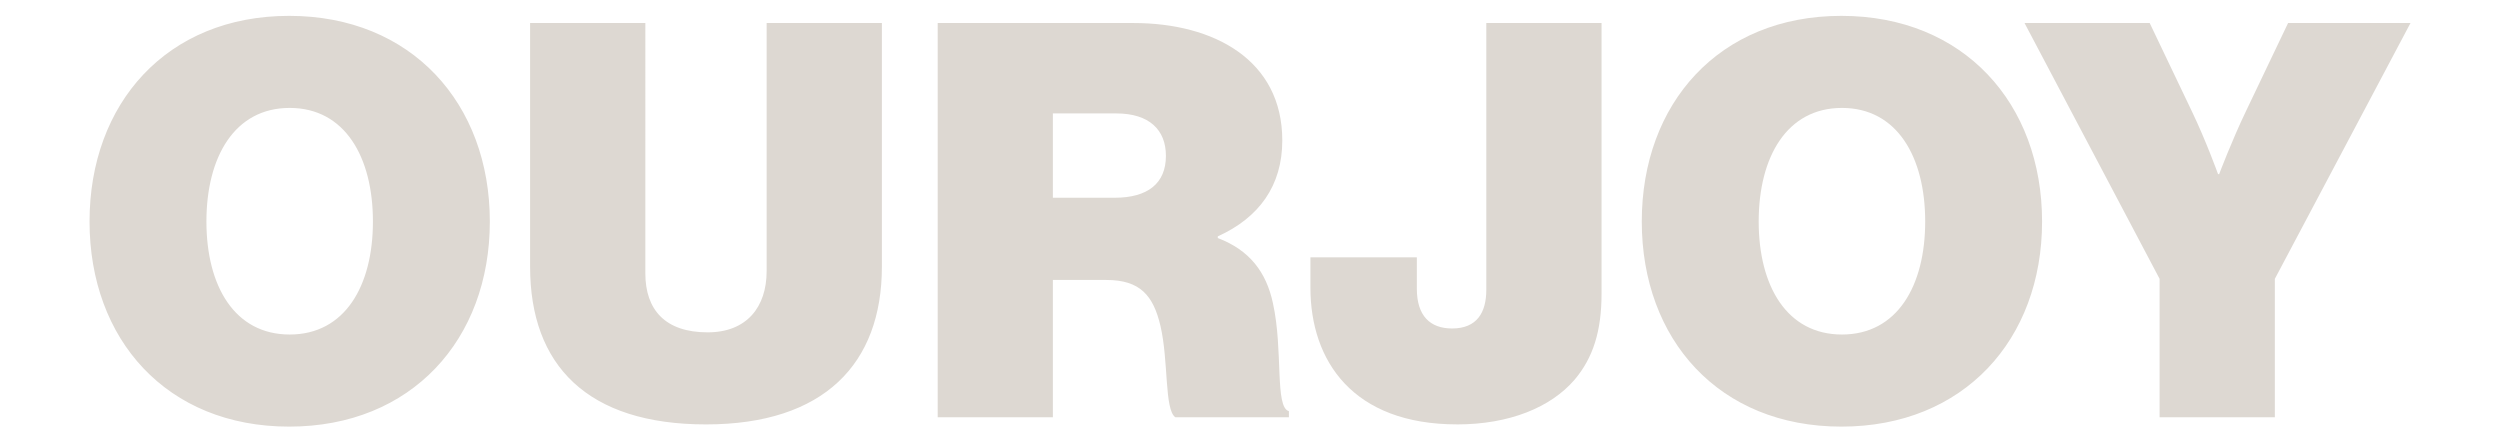 <svg viewBox="0 0 781.79 138.36" version="1.1" xmlns="http://www.w3.org/2000/svg" id="Layer_1">
  
  <defs>
    <style>
      .st0 {
        fill: #ddd8d2;
      }
    </style>
  </defs>
  <path d="M329.25,35.47h19.83c10.34,0,15.52,5.17,15.52,13.27,0,8.62-5.69,13.1-16.04,13.1h-19.31v-26.38ZM293.21,130.48h36.04v-42.93h16.73c10.52,0,14.66,4.83,16.9,14.31,2.59,11.03,1.21,26.21,4.66,28.62h35.52v-1.9c-4.48-1.21-1.72-18.97-5-33.79-2.07-9.65-7.24-16.55-17.24-20.35v-.52c12.93-5.86,20.17-15.86,20.17-30,0-25.17-21.38-36.72-46.55-36.72h-61.21v123.28ZM220.78,132.72c36.9,0,55-18.96,55-49.31V7.2h-36.04v77.59c0,11.21-6.21,19.14-18.45,19.14-13.28,0-19.48-7.07-19.48-18.45V7.2h-36.04v76.21c0,30.86,17.93,49.31,55,49.31ZM90.59,104.61c-17.24,0-26.04-15.17-26.04-35.34s8.79-35.52,26.04-35.52,26.03,15.35,26.03,35.52-8.79,35.34-26.03,35.34ZM90.42,133.41c38.28,0,62.76-27.24,62.76-64.14S128.69,4.96,90.42,4.96,28,32.37,28,69.27s24.14,64.14,62.42,64.14Z" class="st0"></path>
  <path d="M675.34,130.48h36.04v-43.28l42.42-80h-38.28l-13.1,27.42c-4.48,9.31-8.45,19.83-8.45,19.83h-.35s-3.79-10.52-8.28-19.83l-13.1-27.42h-39.14l42.24,80v43.28ZM576.01,104.61c-17.24,0-26.04-15.17-26.04-35.34s8.79-35.52,26.04-35.52,26.03,15.35,26.03,35.52-8.79,35.34-26.03,35.34ZM575.83,133.41c38.28,0,62.76-27.24,62.76-64.14s-24.48-64.31-62.76-64.31-62.42,27.41-62.42,64.31,24.14,64.14,62.42,64.14ZM455.65,132.72c16.38,0,29.31-5.34,36.73-13.96,5.86-6.9,8.45-15.35,8.45-26.9V7.2h-36.04v83.45c0,7.07-2.93,12.07-10.69,12.07-6.9,0-11.03-3.97-11.03-12.42v-9.83h-33.28v9.48c0,22.93,13.28,42.76,45.86,42.76Z" class="st0"></path>
</svg>